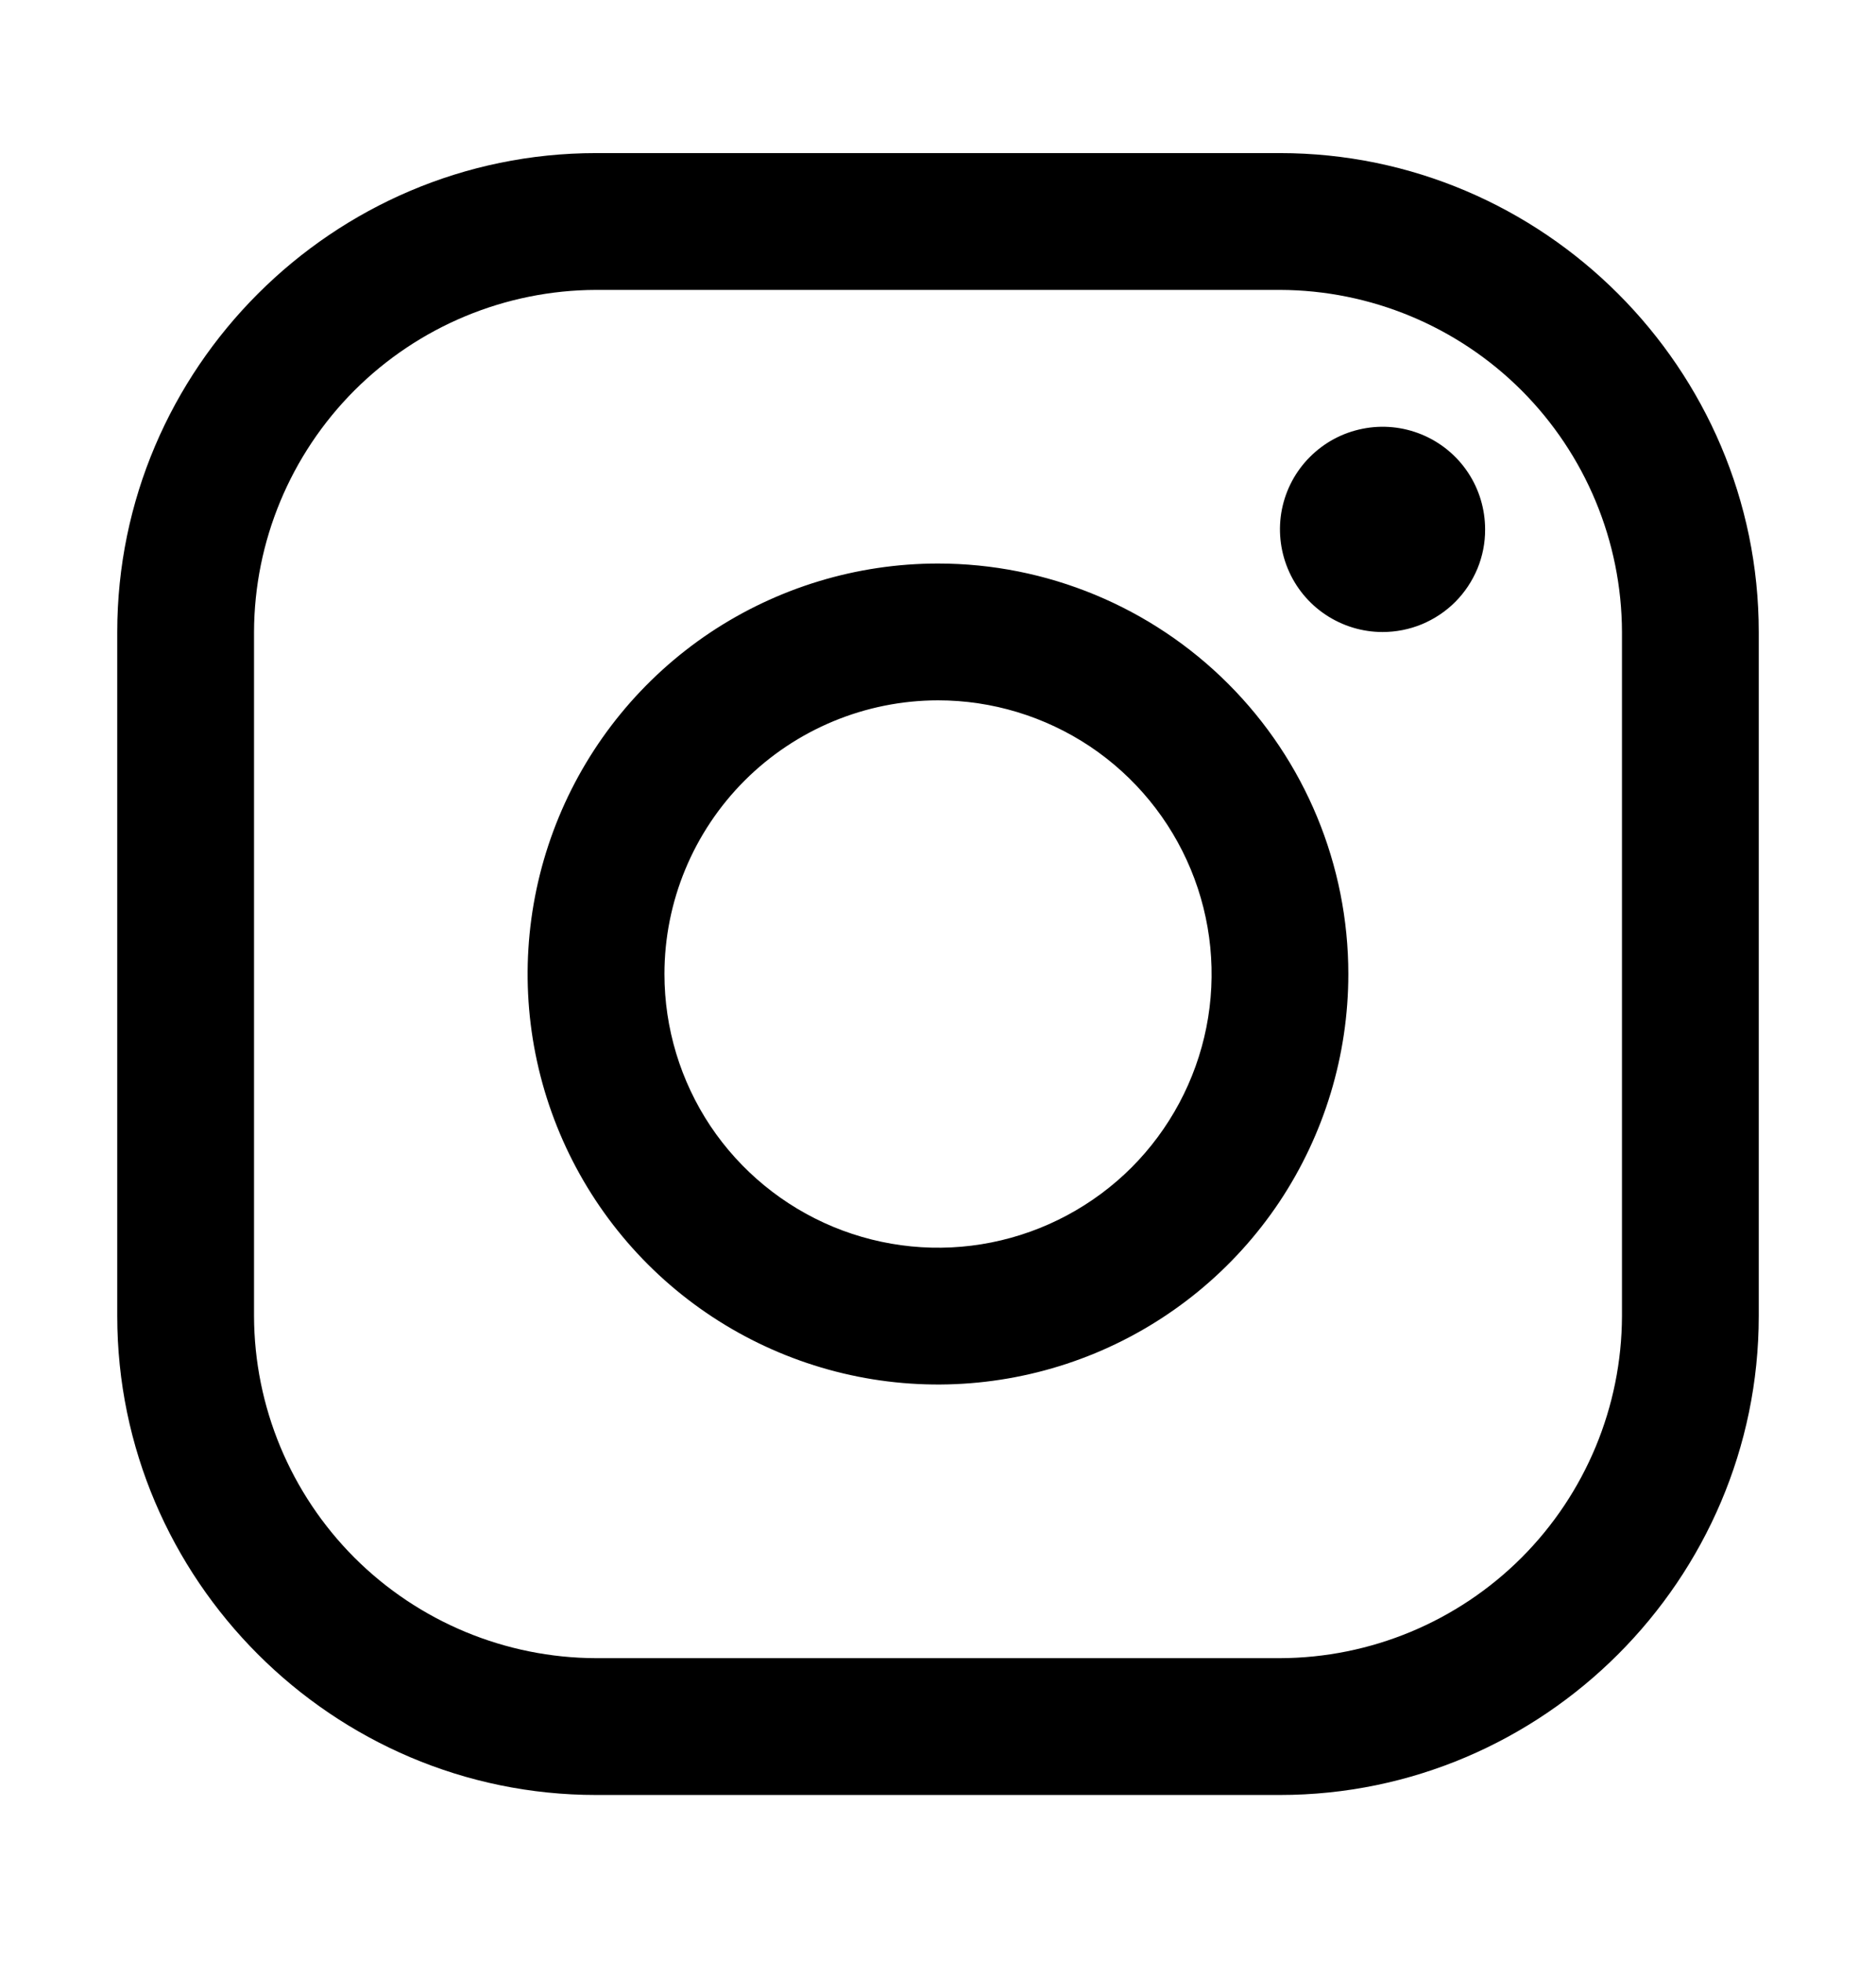 <svg width="22" height="23" viewBox="0 0 22 23" fill="none" xmlns="http://www.w3.org/2000/svg">
<path d="M15.01 3.399C16.073 3.402 17.091 3.826 17.843 4.577C18.594 5.329 19.018 6.347 19.021 7.41V15.43C19.018 16.493 18.594 17.511 17.843 18.263C17.091 19.014 16.073 19.438 15.01 19.441H6.99C5.927 19.438 4.909 19.014 4.157 18.263C3.406 17.511 2.982 16.493 2.979 15.43V7.41C2.982 6.347 3.406 5.329 4.157 4.577C4.909 3.826 5.927 3.402 6.99 3.399H15.01ZM15.01 1.795H6.99C3.902 1.795 1.375 4.321 1.375 7.41V15.43C1.375 18.518 3.902 21.045 6.99 21.045H15.01C18.098 21.045 20.625 18.518 20.625 15.43V7.41C20.625 4.321 18.098 1.795 15.01 1.795Z" fill="black"/>
<path d="M16.213 7.41C15.975 7.41 15.743 7.339 15.545 7.207C15.347 7.075 15.193 6.887 15.102 6.667C15.011 6.447 14.987 6.205 15.033 5.972C15.08 5.738 15.194 5.524 15.363 5.356C15.531 5.188 15.745 5.073 15.979 5.027C16.212 4.98 16.454 5.004 16.674 5.095C16.894 5.186 17.082 5.34 17.214 5.538C17.346 5.736 17.416 5.969 17.416 6.207C17.417 6.365 17.386 6.521 17.326 6.667C17.265 6.813 17.177 6.946 17.065 7.058C16.953 7.17 16.82 7.258 16.674 7.319C16.528 7.379 16.372 7.41 16.213 7.41ZM11 8.211C11.635 8.211 12.255 8.4 12.783 8.752C13.31 9.105 13.721 9.606 13.964 10.192C14.207 10.778 14.271 11.424 14.147 12.046C14.023 12.668 13.717 13.24 13.269 13.689C12.82 14.137 12.248 14.443 11.626 14.567C11.004 14.691 10.358 14.627 9.772 14.384C9.186 14.141 8.685 13.73 8.332 13.203C7.98 12.675 7.792 12.055 7.792 11.42C7.792 10.569 8.131 9.754 8.732 9.152C9.334 8.551 10.149 8.212 11 8.211ZM11 6.607C10.048 6.607 9.118 6.89 8.326 7.418C7.535 7.947 6.918 8.699 6.554 9.578C6.19 10.458 6.094 11.425 6.28 12.359C6.466 13.292 6.924 14.15 7.597 14.823C8.27 15.496 9.128 15.954 10.061 16.14C10.995 16.326 11.962 16.23 12.842 15.866C13.721 15.502 14.473 14.885 15.002 14.094C15.53 13.302 15.812 12.372 15.812 11.42C15.812 10.144 15.306 8.92 14.403 8.017C13.5 7.114 12.276 6.607 11 6.607Z" fill="black"/>
</svg>
